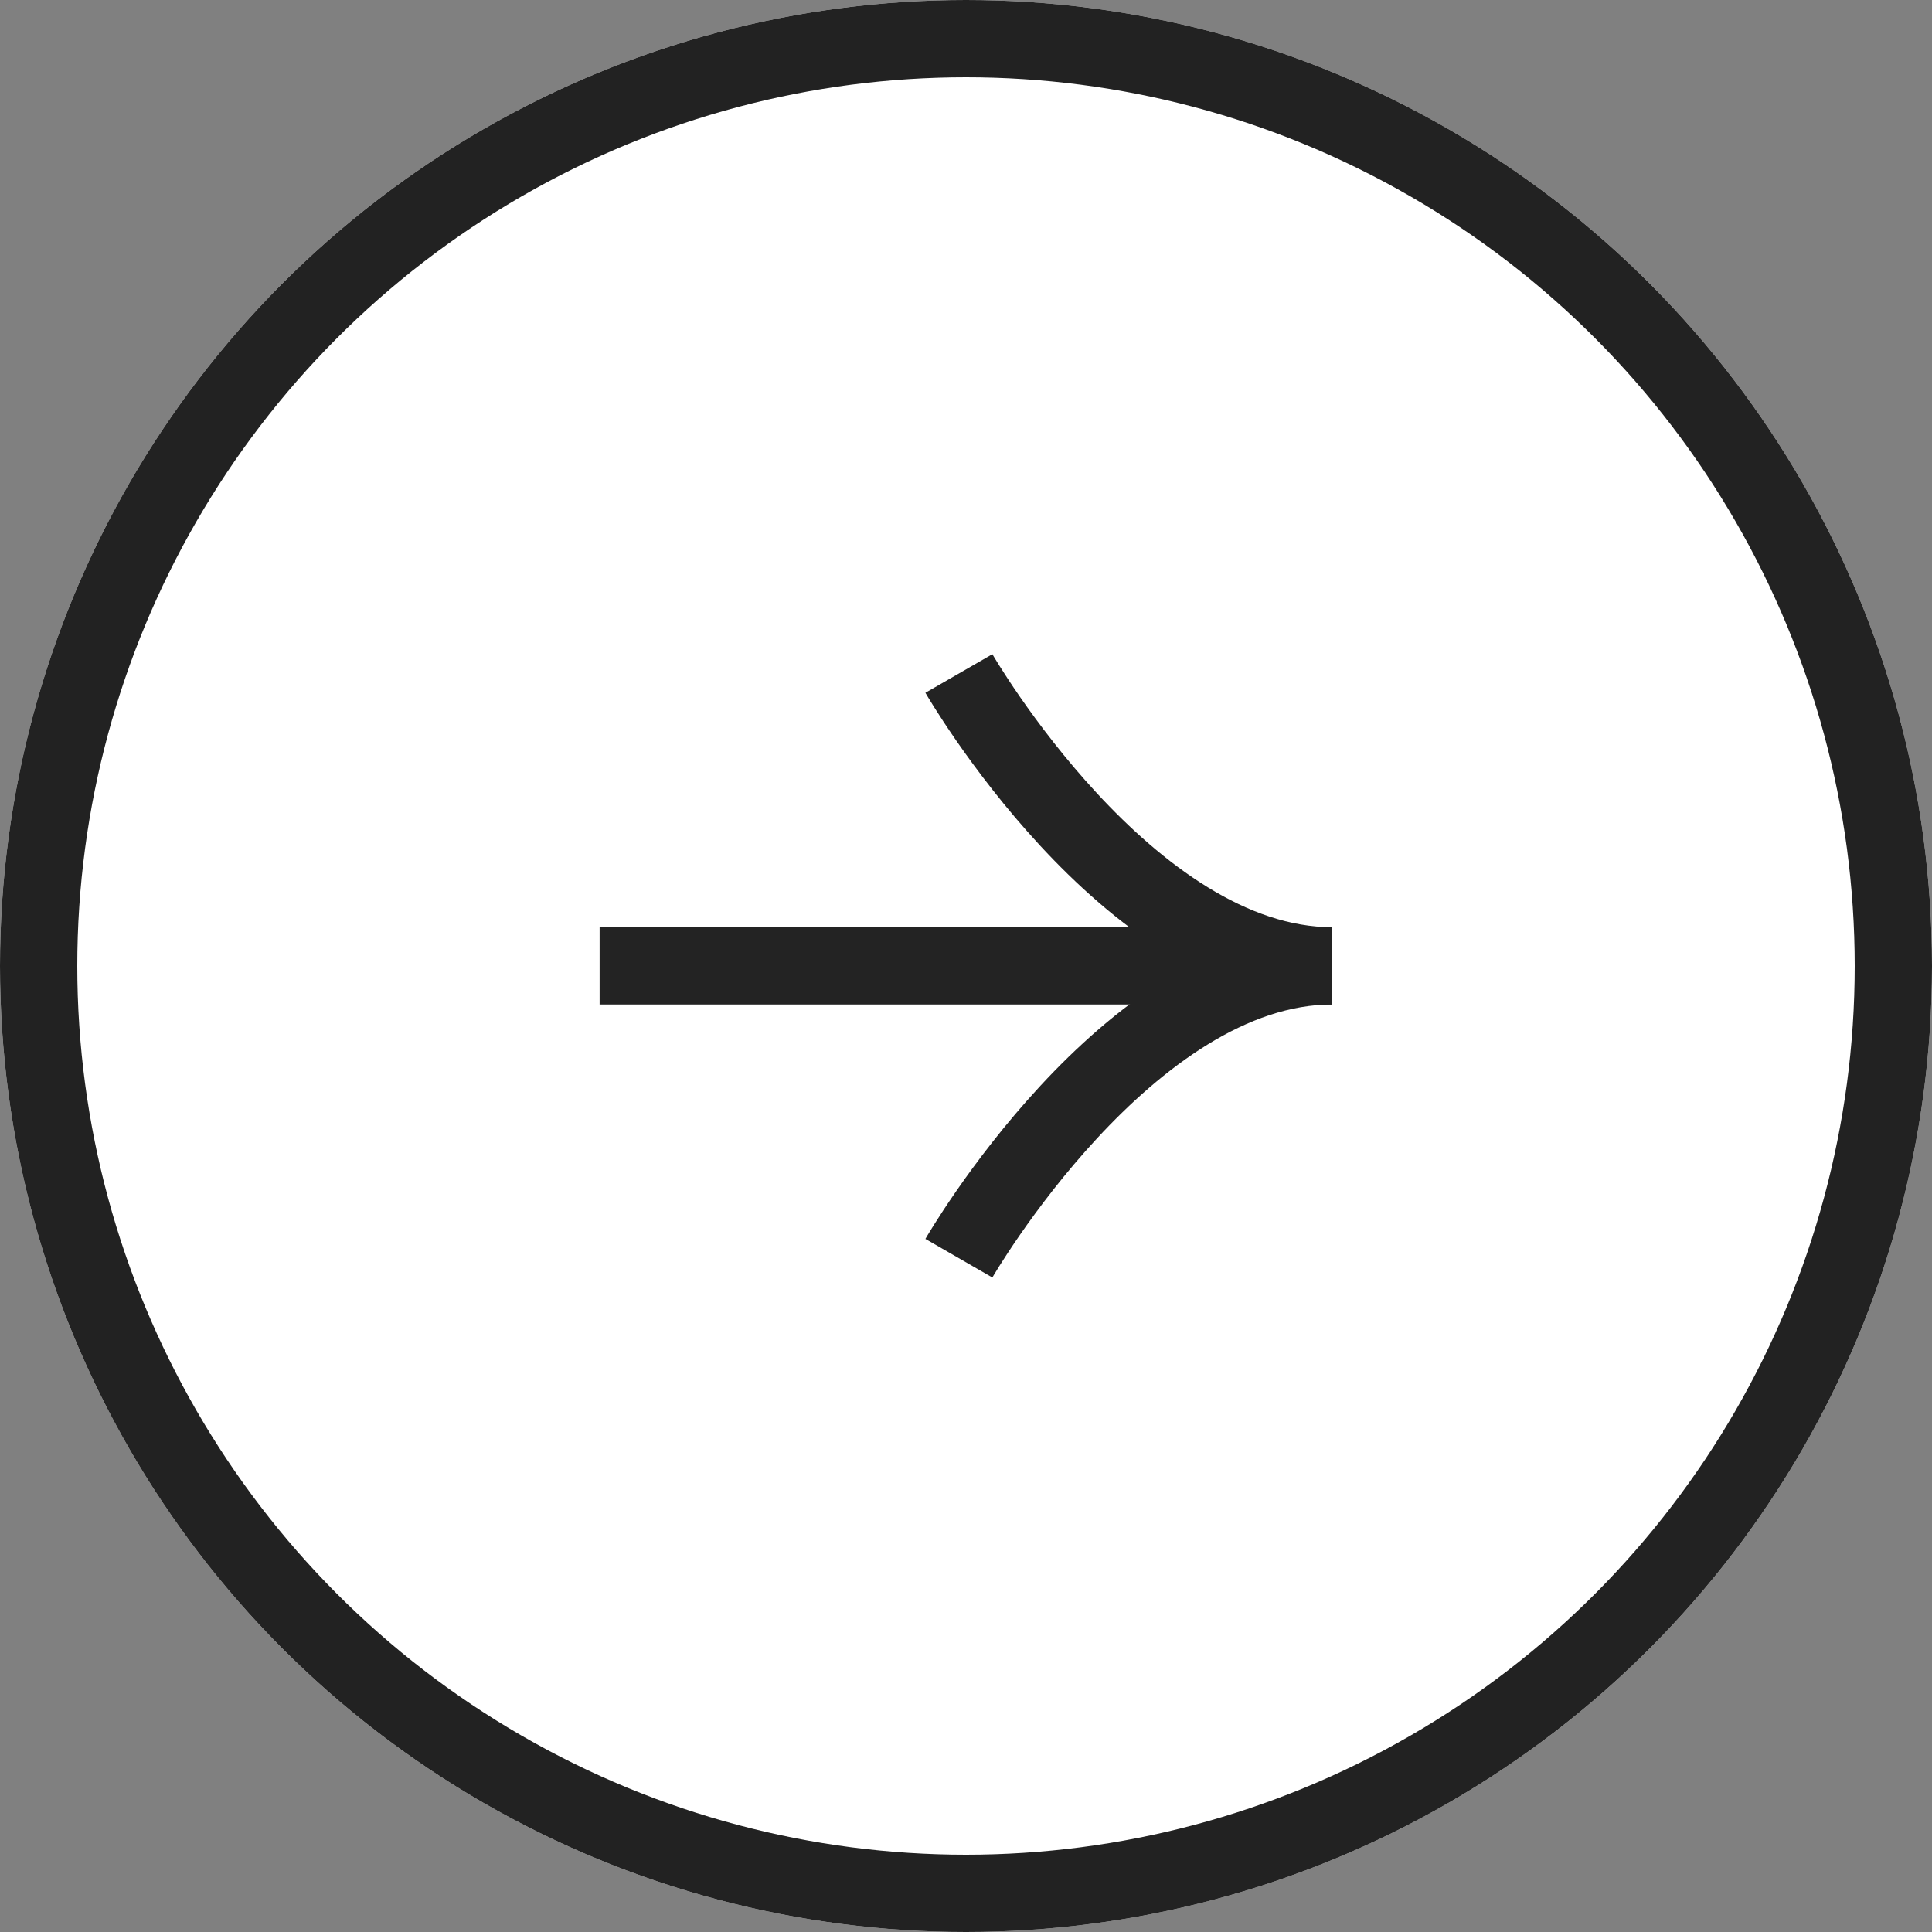 <svg xmlns="http://www.w3.org/2000/svg" width="25" height="25"><rect width="100%" height="100%" fill="#808080" stroke="none"/><g id="icon_menu_arw" transform="translate(-0.004 -0.004)"><g id="楕円形_3" data-name="楕円形 3" transform="translate(0.004 0.004)" fill="#fff" stroke="#222" stroke-width="1"><circle cx="12.5" cy="12.5" r="12.5" stroke="none"/><circle cx="12.5" cy="12.5" r="12" fill="none"/></g><g id="グループ_606" data-name="グループ 606" transform="translate(7.763 16.285) rotate(-90)"><g id="グループ_607" data-name="グループ 607" transform="translate(0 0)"><path id="パス_187" data-name="パス 187" d="M0,4.831S3.783,2.651,3.783,0c0,2.65,3.783,4.831,3.783,4.831" transform="translate(7.566 9.48) rotate(180)" fill="none" stroke="#232323" stroke-width="1"/><path id="パス_419" data-name="パス 419" d="M0,9.48V0" transform="translate(3.783)" fill="none" stroke="#232323" stroke-width="1"/></g></g></g></svg>
